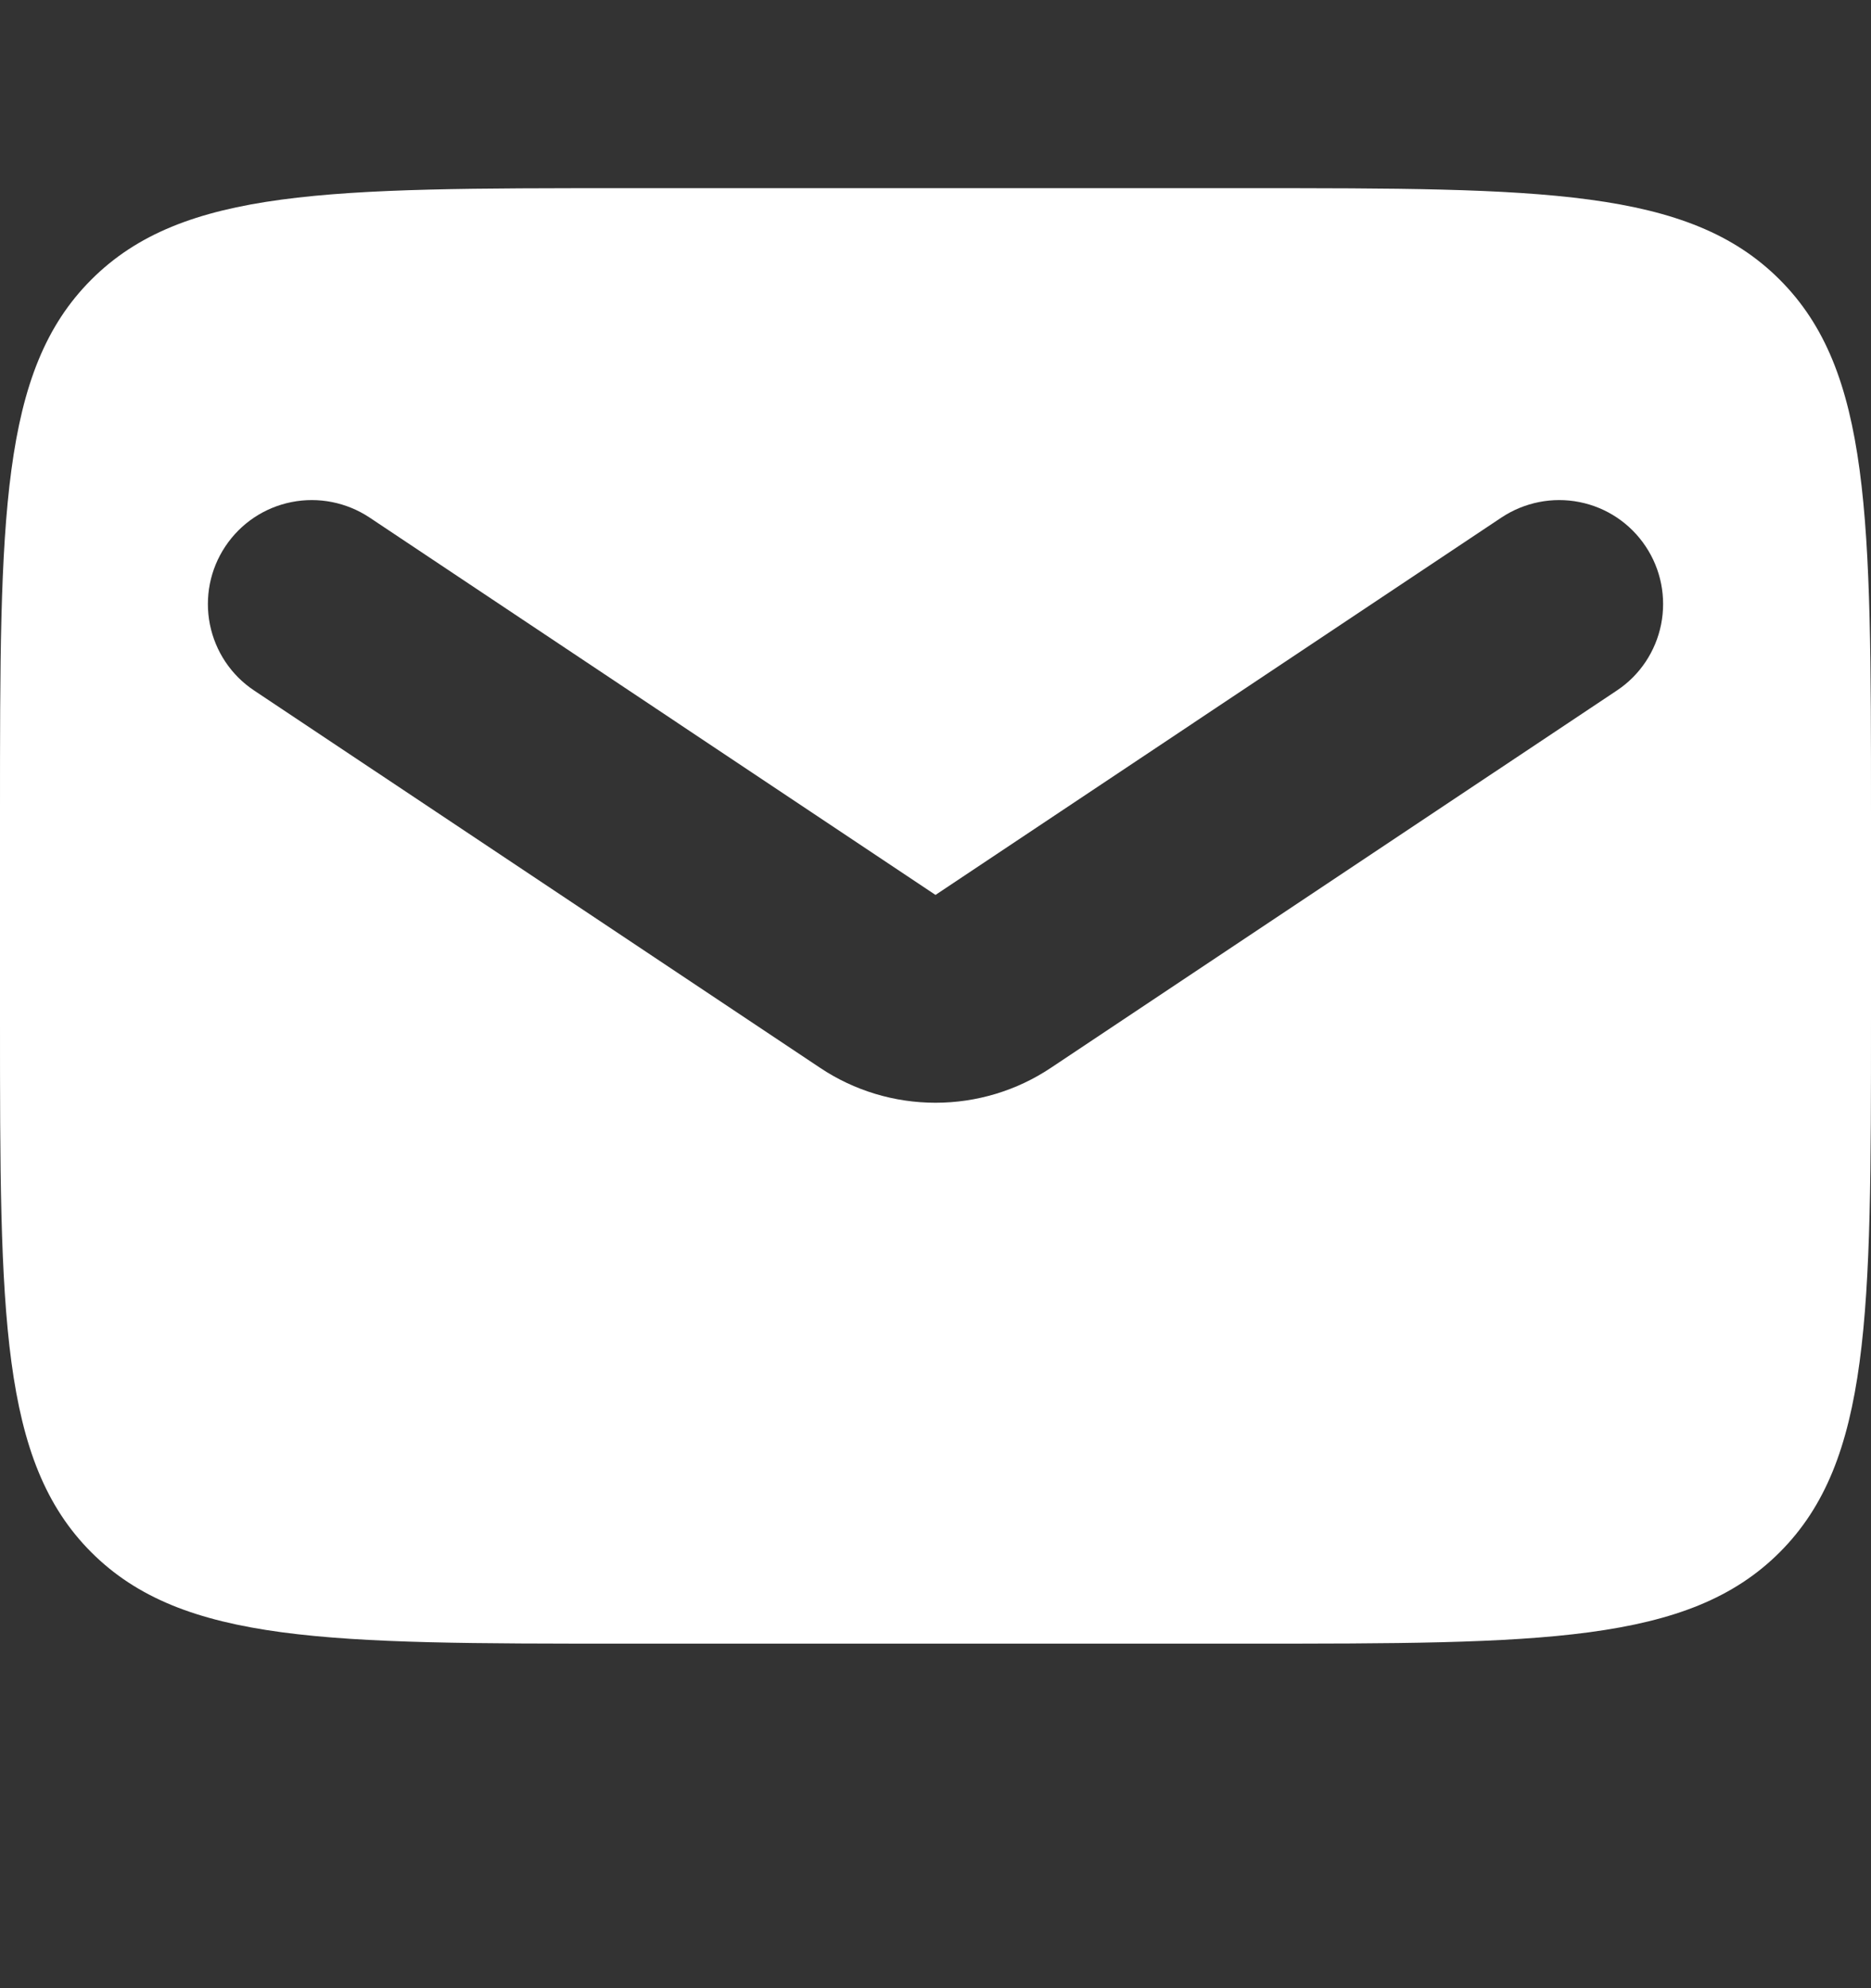<svg width="16" height="17" viewBox="0 0 16 17" fill="none" xmlns="http://www.w3.org/2000/svg">
<rect x="0" y="0" width="16" height="17" fill="#333333" stroke="none"/>
<path fill-rule="evenodd" clip-rule="evenodd" d="M0.781 2.391C-5.29819e-08 3.171 0 4.429 0 6.943V8.72C0 11.234 -5.29819e-08 12.492 0.781 13.273C1.562 14.054 2.82 14.054 5.333 14.054H10.667C13.18 14.054 14.438 14.054 15.219 13.273C16 12.492 16 11.234 16 8.72V6.943C16 4.429 16 3.171 15.219 2.391C14.438 1.609 13.18 1.609 10.667 1.609H5.333C2.82 1.609 1.562 1.609 0.781 2.391ZM3.16 4.425C2.964 4.295 2.724 4.247 2.493 4.293C2.261 4.339 2.058 4.475 1.927 4.672C1.796 4.868 1.749 5.108 1.795 5.339C1.841 5.57 1.977 5.774 2.173 5.904L7.014 9.131C7.306 9.326 7.649 9.429 8 9.429C8.351 9.429 8.694 9.326 8.986 9.131L13.827 5.904C14.023 5.774 14.159 5.57 14.205 5.339C14.251 5.108 14.204 4.868 14.073 4.672C13.942 4.475 13.739 4.339 13.507 4.293C13.276 4.247 13.036 4.295 12.84 4.425L8 7.652L3.16 4.425Z" fill="white"/>
</svg>
